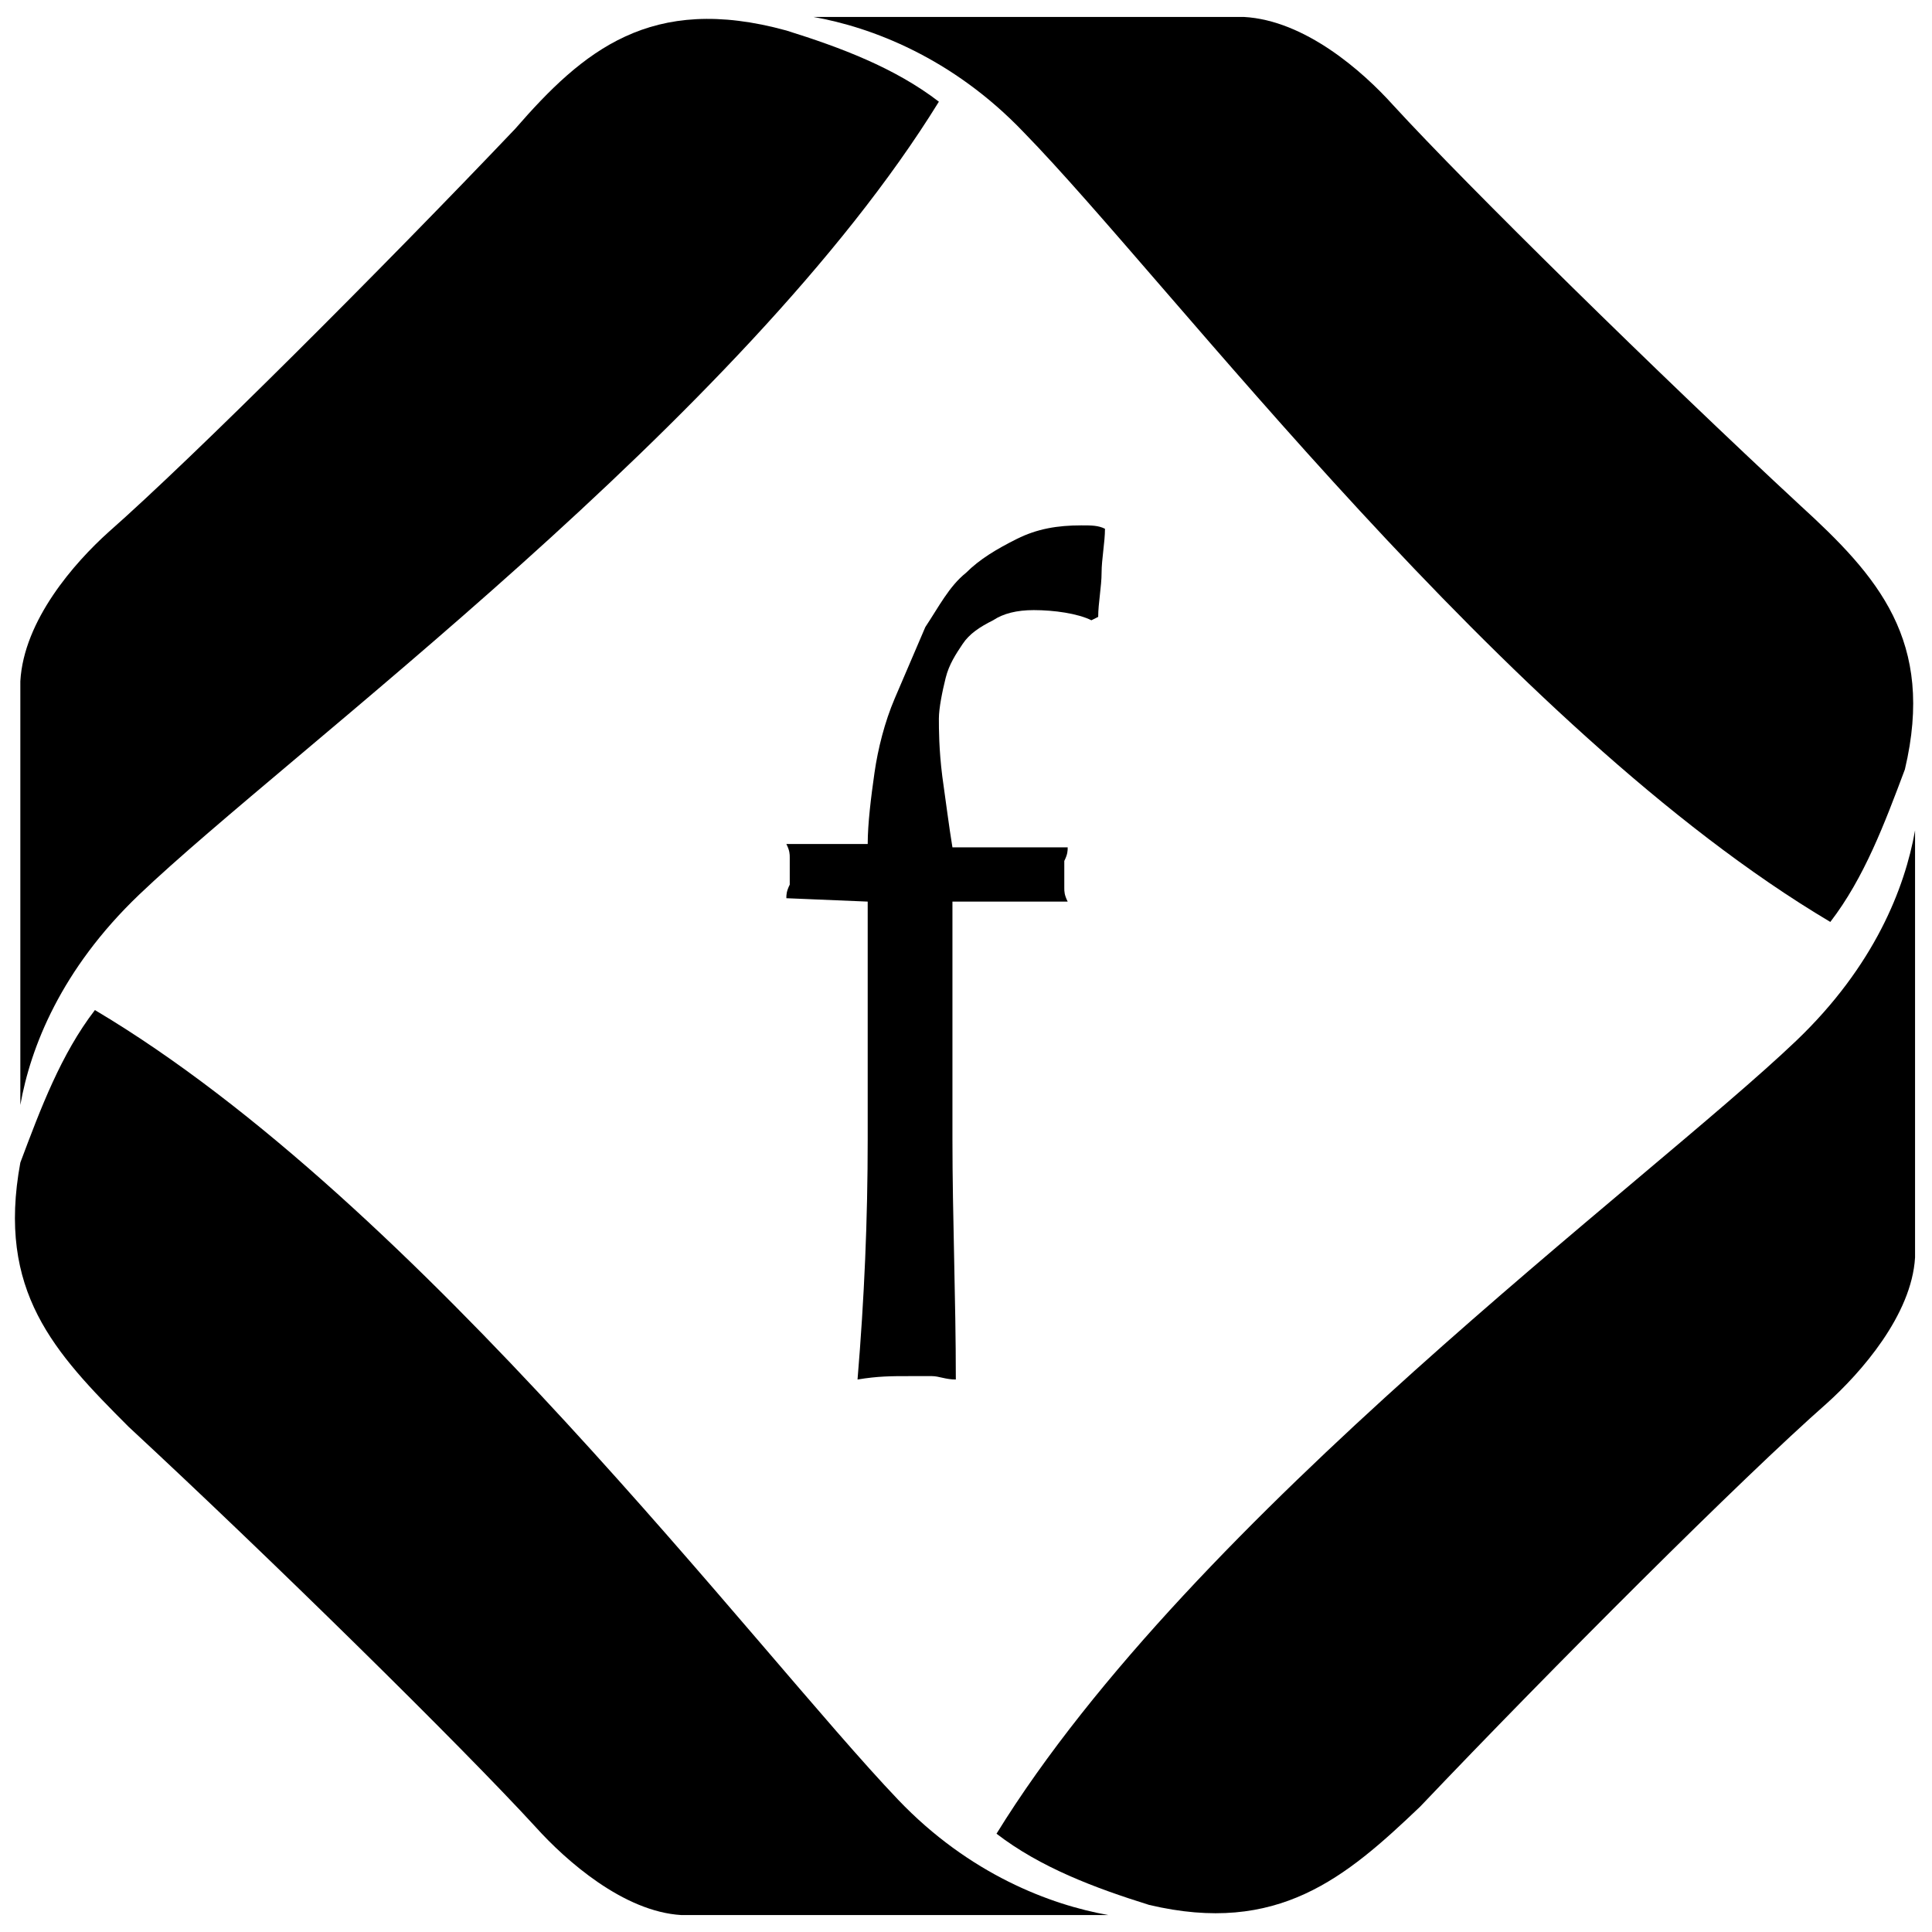 <?xml version="1.0" encoding="utf-8"?>
<!-- Generator: Adobe Illustrator 26.0.3, SVG Export Plug-In . SVG Version: 6.00 Build 0)  -->
<svg version="1.1" id="Layer_1" xmlns="http://www.w3.org/2000/svg" xmlns:xlink="http://www.w3.org/1999/xlink" x="0px" y="0px"
	 viewBox="0 0 57 57" style="enable-background:new 0 0 57 57;" xml:space="preserve">
<g>
	<g>
		<path d="M53.1,14.9c-4.1-3.8-9.8-9.4-12-11.8c-0.9-1-2.6-2.5-4.4-2.6H24c1.7,0.3,4.1,1.2,6.2,3.4C34.5,8.3,44.4,21.5,54,27.2
			c1-1.3,1.6-2.9,2.2-4.5C57.1,18.9,55.4,17,53.1,14.9z"/>
		<path d="M15.2,3.8c-3.9,4.1-9.5,9.7-12,11.9c-1,0.9-2.5,2.6-2.6,4.4v12.5c0.3-1.7,1.2-4,3.5-6.2c4.4-4.2,17.8-14,23.6-23.4
			c-1.3-1-2.9-1.6-4.5-2.1C19.2-0.2,17.2,1.5,15.2,3.8z"/>
		<path d="M3.8,42.1c4.1,3.8,9.8,9.4,12,11.8c0.9,1,2.6,2.5,4.3,2.6h12.6c-1.7-0.3-4.1-1.2-6.2-3.4c-4.2-4.4-14.1-17.6-23.7-23.3
			c-1,1.3-1.6,2.9-2.2,4.5C-0.1,38.1,1.6,39.9,3.8,42.1z"/>
		<path d="M41.9,53.3c3.9-4.1,9.5-9.7,12-11.9c1-0.9,2.5-2.6,2.6-4.3V24.5c-0.3,1.7-1.2,4-3.5,6.2c-4.4,4.2-17.8,14-23.6,23.4
			c1.3,1,2.9,1.6,4.5,2.1C37.7,57.1,39.7,55.4,41.9,53.3z"/>
	</g>
	<g>
		<path d="M23.2,26.5c0-0.1,0-0.2,0.1-0.4c0-0.1,0-0.2,0-0.4c0-0.1,0-0.2,0-0.4c0-0.1,0-0.2-0.1-0.4h1.2h1.2c0-0.6,0.1-1.4,0.2-2.1
			c0.1-0.7,0.3-1.5,0.6-2.2c0.3-0.7,0.6-1.4,0.9-2.1c0.4-0.6,0.7-1.2,1.2-1.6c0.4-0.4,0.9-0.7,1.5-1c0.6-0.3,1.2-0.4,1.9-0.4
			c0.3,0,0.5,0,0.7,0.1c0,0.4-0.1,0.9-0.1,1.3c0,0.4-0.1,0.9-0.1,1.3l-0.2,0.1c-0.4-0.2-1.1-0.3-1.7-0.3c-0.5,0-0.9,0.1-1.2,0.3
			c-0.4,0.2-0.7,0.4-0.9,0.7c-0.2,0.3-0.4,0.6-0.5,1c-0.1,0.4-0.2,0.9-0.2,1.2s0,0.9,0.1,1.7c0.1,0.7,0.2,1.5,0.3,2.1h1.7h1.7
			c0,0.1,0,0.2-0.1,0.4c0,0.1,0,0.2,0,0.4c0,0.1,0,0.2,0,0.4c0,0.1,0,0.2,0.1,0.4h-1.7h-1.7c0,2.4,0,4.7,0,7c0,2.3,0.1,4.7,0.1,7.1
			c-0.3,0-0.5-0.1-0.7-0.1c-0.3,0-0.5,0-0.7,0c-0.5,0-0.9,0-1.5,0.1c0.2-2.4,0.3-4.7,0.3-7.1c0-2.3,0-4.6,0-7"/>
	</g>
</g>
</svg>

